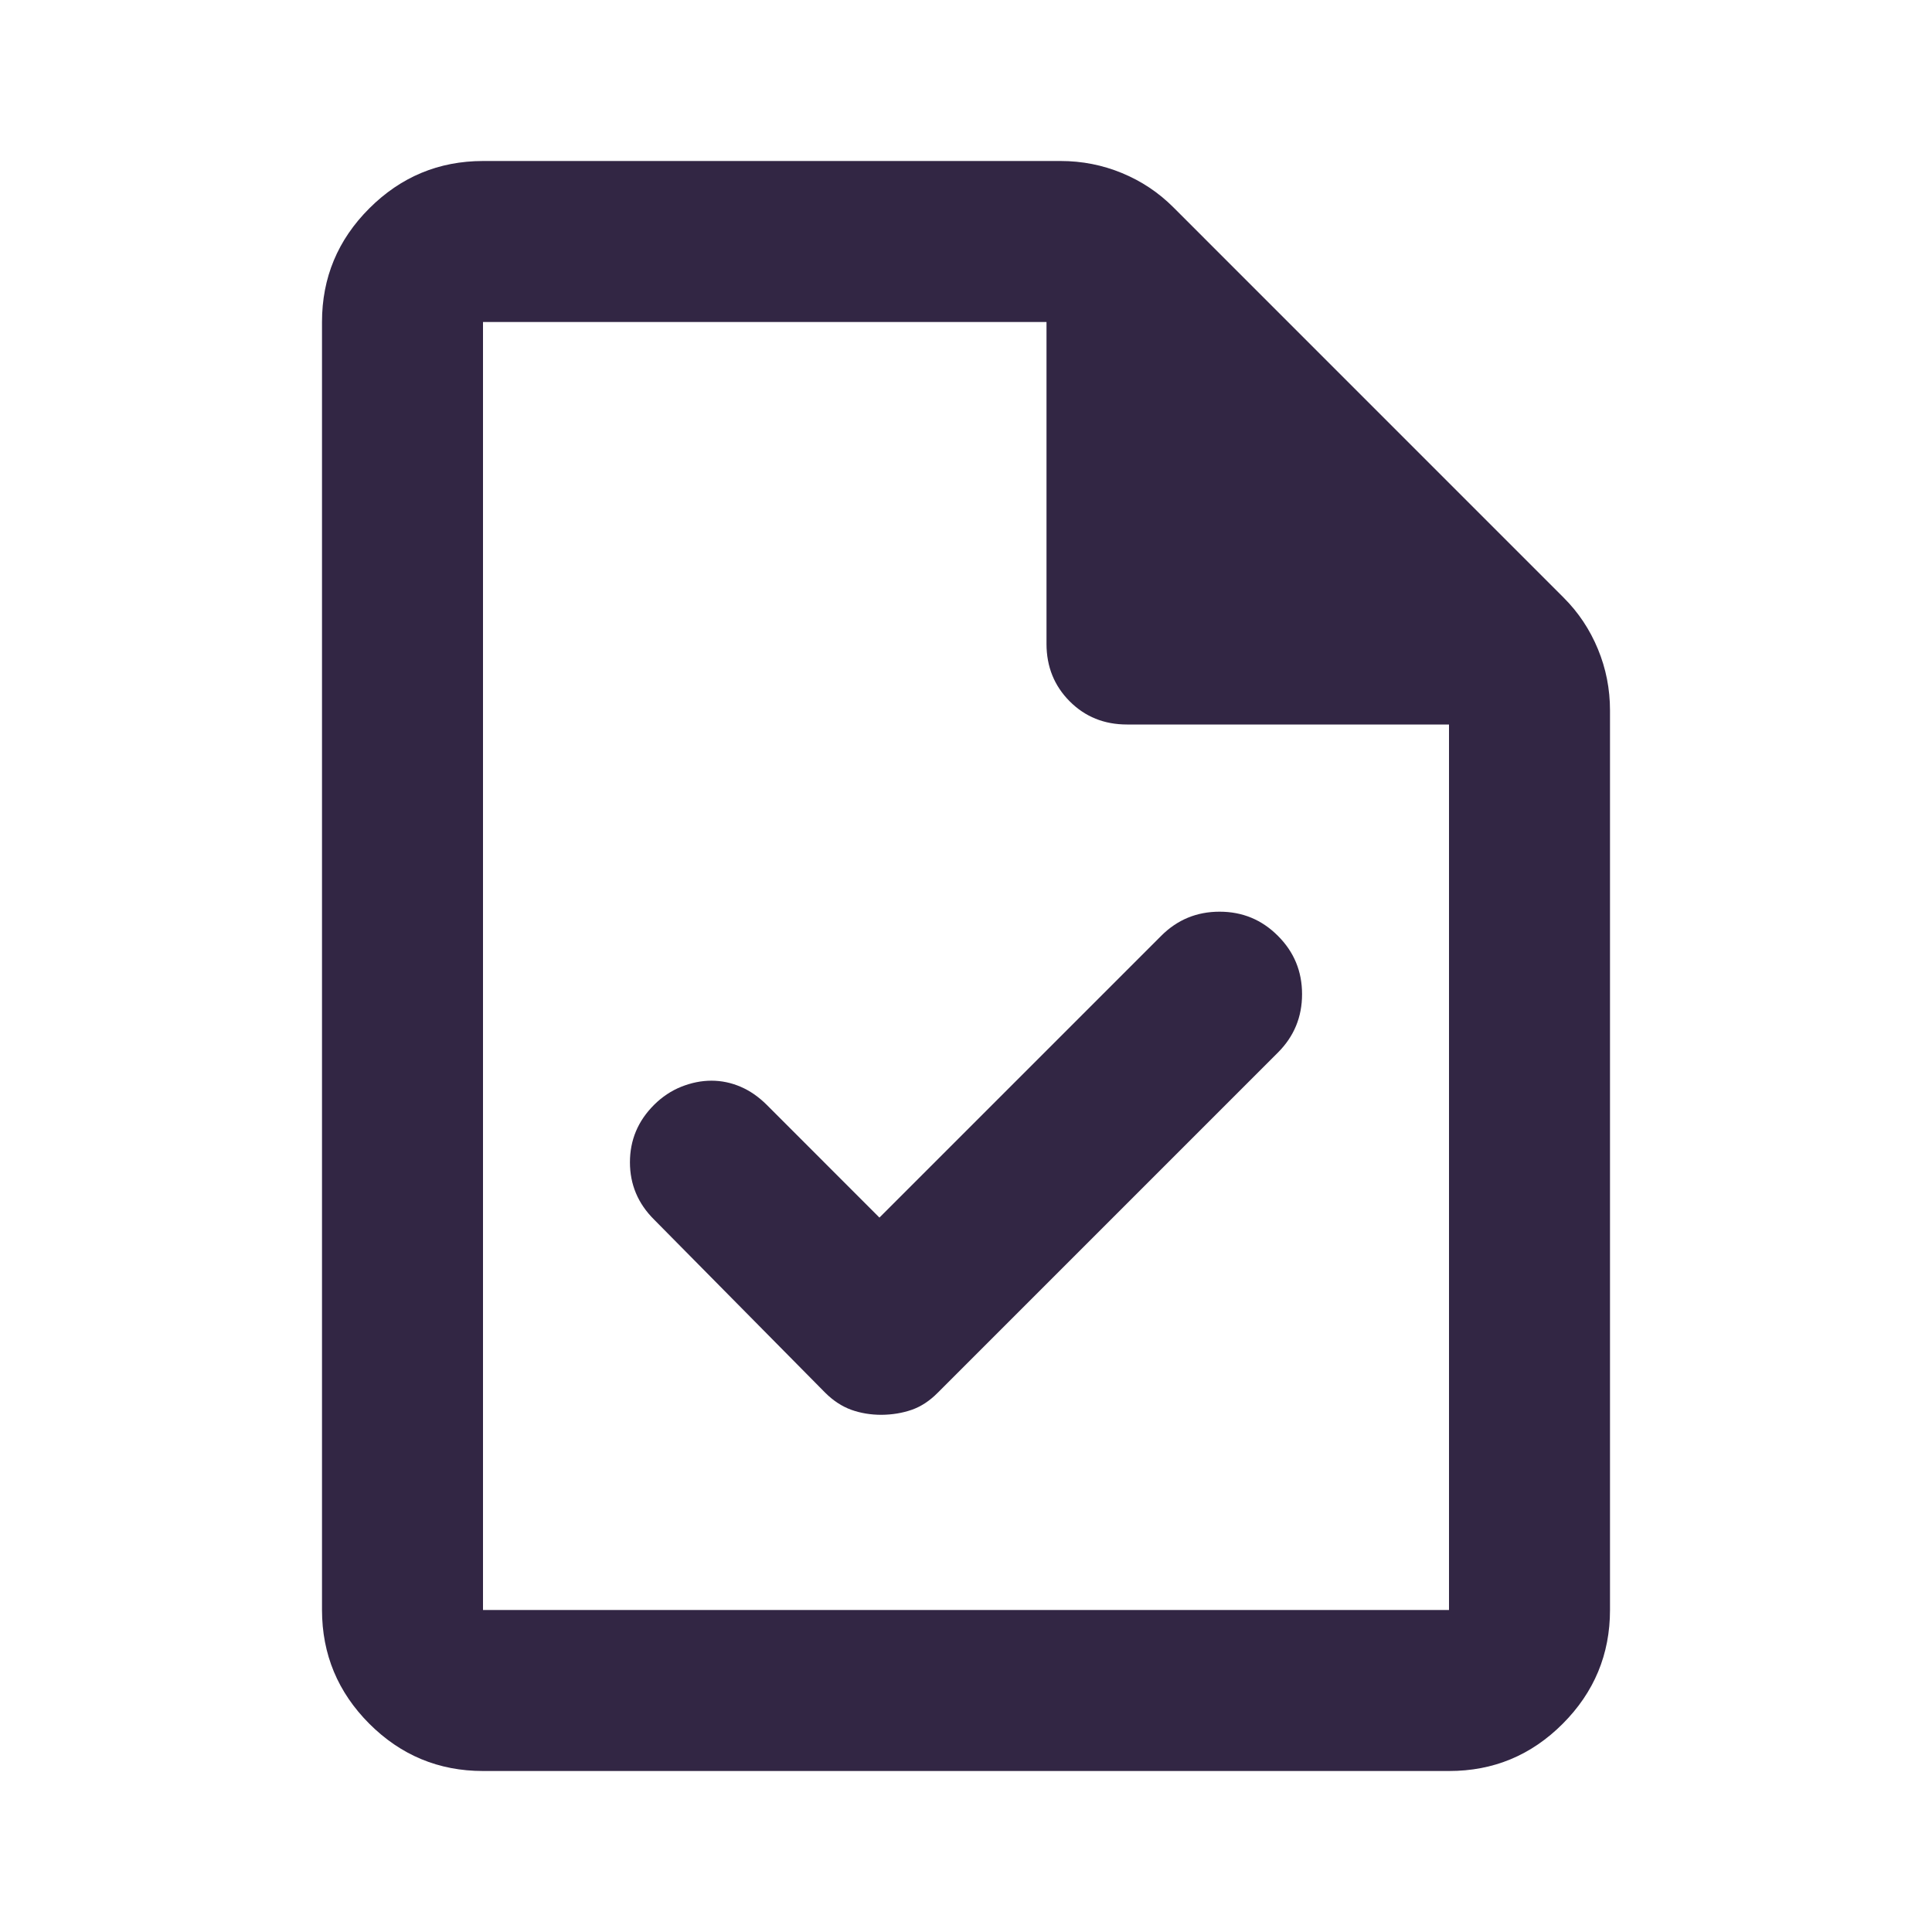 <?xml version="1.0" encoding="UTF-8"?> <svg xmlns="http://www.w3.org/2000/svg" width="36" height="36" viewBox="0 0 36 36" fill="none"><path d="M16.387 22.688L14.287 20.587C14.137 20.438 13.975 20.325 13.8 20.25C13.625 20.175 13.444 20.137 13.257 20.137C13.07 20.137 12.883 20.175 12.694 20.25C12.507 20.325 12.338 20.438 12.188 20.587C11.887 20.887 11.738 21.244 11.738 21.657C11.738 22.07 11.887 22.426 12.188 22.725L15.375 25.95C15.525 26.1 15.688 26.206 15.863 26.27C16.038 26.332 16.225 26.363 16.425 26.363C16.625 26.361 16.812 26.331 16.988 26.27C17.163 26.209 17.325 26.102 17.475 25.95L23.812 19.613C24.113 19.312 24.262 18.95 24.262 18.525C24.262 18.1 24.113 17.738 23.812 17.438C23.512 17.137 23.15 16.988 22.725 16.988C22.3 16.988 21.938 17.137 21.637 17.438L16.387 22.688ZM9 33C8.175 33 7.469 32.706 6.882 32.12C6.295 31.532 6.001 30.826 6 30V6C6 5.175 6.294 4.469 6.882 3.882C7.47 3.295 8.176 3.001 9 3H19.762C20.163 3 20.544 3.075 20.907 3.225C21.27 3.375 21.588 3.587 21.863 3.862L29.137 11.137C29.413 11.412 29.625 11.732 29.775 12.095C29.925 12.457 30 12.838 30 13.238V30C30 30.825 29.706 31.532 29.119 32.12C28.532 32.708 27.826 33.001 27 33H9ZM19.5 12V6H9V30H27V13.5H21C20.575 13.5 20.219 13.356 19.932 13.068C19.645 12.78 19.501 12.424 19.5 12Z" fill="#322644"></path></svg> 